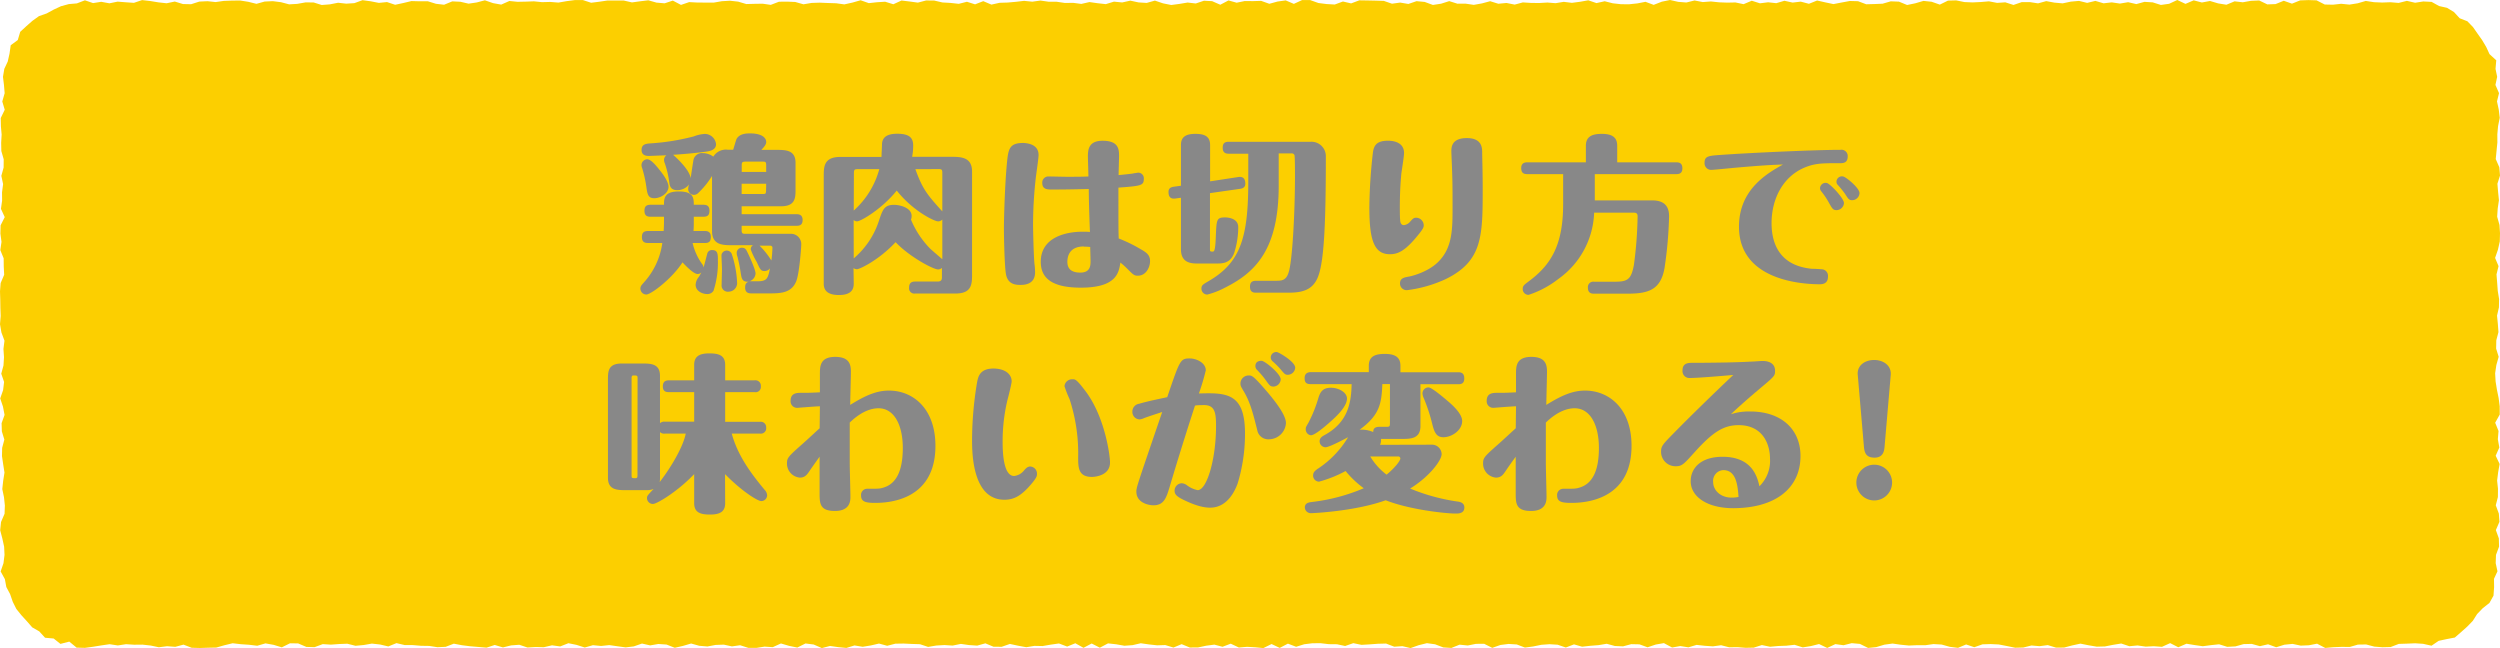 <svg xmlns="http://www.w3.org/2000/svg" width="580.8" height="150.57" viewBox="0 0 580.8 150.57"><defs><style>.cls-1{isolation:isolate;}.cls-2{fill:#fccf00;}.cls-3{mix-blend-mode:multiply;}.cls-4{fill:#888;}</style></defs><title>sec01-ttlmiddle05--sp</title><g class="cls-1"><g id="レイヤー_2" data-name="レイヤー 2"><g id="レイヤー_18" data-name="レイヤー 18"><polygon class="cls-2" points="561.08 149.45 559.18 149.53 557.29 149.59 555.39 150.32 553.49 150.37 551.6 150.22 549.7 149.72 547.8 149.75 545.9 150.3 544 150.28 542.1 150.36 540.2 150.53 538.3 149.54 536.4 149.91 534.51 149.99 532.61 149.59 530.71 149.78 528.81 150.37 526.92 149.68 525.02 150.12 523.12 149.59 521.23 149.64 519.33 150.17 517.43 150.27 515.54 149.68 513.64 149.88 511.75 150.13 509.85 149.86 507.96 149.55 506.06 150.37 504.17 149.41 502.27 150.27 500.38 150.13 498.48 150.22 496.59 149.95 494.69 150.13 492.8 149.5 490.9 149.81 489.01 150.18 487.11 150.23 485.22 149.91 483.32 149.53 481.43 149.94 479.53 150.44 477.64 150.45 475.74 149.87 473.84 150.12 471.95 149.96 470.05 150.43 468.16 150.48 466.26 150.09 464.36 149.72 462.47 149.63 460.57 149.69 458.67 150.36 456.77 149.72 454.88 150.51 452.98 150.27 451.08 149.74 449.18 149.63 447.28 149.9 445.38 149.89 443.48 149.97 441.58 149.78 439.68 149.51 437.78 149.77 435.88 150.34 433.99 150.53 432.09 149.59 430.19 149.42 428.29 149.9 426.39 149.64 424.5 150.53 422.6 149.62 420.7 150.1 418.81 150.4 416.91 149.8 415.01 150.01 413.12 150.08 411.22 150.25 409.32 149.86 407.43 150.46 405.53 150.5 403.63 150.35 401.74 150.38 399.84 149.9 397.94 150.16 396.05 150.03 394.15 149.82 392.25 150.39 390.36 150.09 388.46 150.43 386.56 149.41 384.66 149.74 382.76 150.38 380.87 149.69 378.97 149.65 377.07 150.16 375.17 150.08 373.27 149.56 371.37 149.88 369.46 150.03 367.56 150.24 365.67 149.7 363.77 150.43 361.87 149.78 359.97 149.66 358.07 149.8 356.17 150.19 354.27 150.44 352.38 149.72 350.48 149.6 348.58 149.84 346.68 150.51 344.79 149.56 342.89 149.58 340.99 149.96 339.09 149.77 337.19 150.53 335.3 150.41 333.4 149.68 331.5 149.42 329.6 149.89 327.7 150.56 325.81 150.12 323.91 150.24 322.01 149.51 320.11 149.56 318.2 149.7 316.3 149.81 314.4 149.42 312.5 150.08 310.6 149.67 308.7 149.65 306.8 149.43 304.9 149.44 303.01 149.67 301.11 150.26 299.21 149.53 297.31 150.52 295.41 149.62 293.51 150.56 291.62 150.38 289.72 150.27 287.82 150.43 285.92 149.54 284.02 150.26 282.12 149.76 280.22 150.01 278.32 150.42 276.42 150.43 274.52 149.65 272.62 150.44 270.72 149.86 268.82 149.92 266.92 149.71 265.02 149.44 263.12 149.88 261.22 150.02 259.32 149.68 257.42 149.47 255.52 150.47 253.62 149.5 251.72 150.5 249.82 149.44 247.92 150.21 246.02 149.49 244.12 149.76 242.22 150.09 240.32 150.05 238.42 150.36 236.52 150.01 234.62 149.6 232.72 150.26 230.82 150.25 228.92 149.46 227.02 149.99 225.12 149.86 223.22 149.59 221.32 149.98 219.42 149.86 217.52 149.97 215.62 150.29 213.72 149.66 211.81 149.6 209.91 149.51 208.01 149.54 206.11 150.03 204.21 149.51 202.32 149.95 200.42 150.26 198.52 149.95 196.63 150.53 194.73 150.34 192.83 150.07 190.93 150.56 189.03 149.73 187.13 149.49 185.23 150.44 183.33 150.05 181.43 149.49 179.53 150.35 177.63 150.22 175.73 150.52 173.84 150.51 171.94 149.9 170.04 150.17 168.15 149.76 166.25 149.83 164.35 150.19 162.45 150.03 160.56 149.5 158.66 150.06 156.76 150.49 154.85 149.74 152.95 149.61 151.05 149.94 149.15 149.51 147.25 150.17 145.35 150.4 143.45 150.14 141.55 149.87 139.65 150.07 137.75 149.89 135.85 150.43 133.95 149.82 132.05 149.43 130.15 150.18 128.25 149.92 126.34 150.36 124.44 150.32 122.54 150.43 120.64 149.79 118.74 149.94 116.84 150.41 114.94 149.84 113.04 150.46 111.14 150.3 109.23 150.14 107.33 149.9 105.43 149.54 103.53 150.27 101.62 150.36 99.72 150.06 97.82 150.03 95.92 149.87 94.01 149.86 92.11 149.41 90.21 150.18 88.3 149.73 86.4 149.52 84.5 149.85 82.59 150.03 80.69 149.55 78.79 149.62 76.88 149.76 74.98 149.64 73.08 150.35 71.17 150.29 69.27 149.48 67.37 149.45 65.47 150.39 63.57 149.81 61.67 149.47 59.76 150.02 57.86 149.79 55.96 149.66 54.05 149.44 52.15 149.9 50.25 150.44 48.34 150.48 46.44 150.54 44.53 150.49 42.63 149.76 40.72 150.27 38.81 150.13 36.91 150.37 35 149.97 33.09 149.76 31.19 149.78 29.28 149.66 27.37 149.95 25.46 149.66 23.55 149.94 21.64 150.25 19.73 150.51 17.8 150.46 16.1 149.06 14.04 149.59 12.47 148.34 10.47 148.16 9.13 146.69 7.49 145.75 6.24 144.32 4.98 142.94 3.8 141.48 2.96 139.8 2.35 138.03 1.47 136.38 1.13 134.54 0.15 132.76 0.81 130.84 1.05 128.92 0.96 127.01 0.54 125.09 0.04 123.18 0.24 121.27 1.06 119.36 1.13 117.44 0.93 115.53 0.53 113.62 0.74 111.7 1.04 109.79 0.74 107.87 0.46 105.96 0.5 104.05 1.01 102.13 0.43 100.22 0.37 98.31 1.06 96.39 0.69 94.47 0.05 92.56 0.72 90.64 0.95 88.73 0.29 86.82 0.81 84.9 0.93 82.98 0.8 81.07 1.04 79.15 0.33 77.24 0 75.32 0.16 73.41 0.09 71.49 0.06 69.58 0 67.67 0.15 65.76 0.97 63.84 0.87 61.93 0.85 60.01 0.07 58.1 0.35 56.19 0.09 54.27 0.14 52.35 1.1 50.44 0.22 48.52 0.49 46.6 0.47 44.69 0.72 42.77 0.31 40.85 0.84 38.93 0.86 37.01 0.31 35.09 0.27 33.17 0.38 31.26 0.21 29.34 0.17 27.42 1.1 25.5 0.53 23.58 1.08 21.65 0.92 19.73 0.69 17.85 1 16 1.8 14.29 2.21 12.47 2.49 10.51 4.13 9.3 4.7 7.39 6.1 6.1 7.52 4.85 9.05 3.75 10.85 3.12 12.48 2.23 14.18 1.44 15.99 0.95 17.86 0.79 19.73 0.07 21.62 0.72 23.52 0.42 25.42 0.77 27.32 0.38 29.21 0.53 31.11 0.66 33.01 0.02 34.91 0.24 36.81 0.55 38.71 0.76 40.61 0.36 42.51 0.94 44.4 0.98 46.3 0.37 48.2 0.28 50.1 0.48 51.99 0.21 53.89 0.14 55.79 0.12 57.69 0.42 59.58 0.89 61.48 0.36 63.37 0.27 65.27 0.51 67.17 1.01 69.06 0.9 70.96 0.56 72.85 0.57 74.75 1.16 76.64 1.01 78.54 0.64 80.43 0.85 82.33 0.73 84.22 0.04 86.12 0.3 88.01 0.67 89.91 0.48 91.8 1.11 93.7 0.7 95.59 0.25 97.49 0.3 99.38 0.29 101.28 0.88 103.17 1.1 105.07 0.32 106.96 0.41 108.86 0.85 110.76 0.57 112.65 0.07 114.55 0.73 116.44 1.07 118.34 0.23 120.24 0.42 122.14 0.38 124.03 0.31 125.93 0.5 127.83 0.45 129.73 0.6 131.63 0.27 133.53 0.02 135.43 0.02 137.33 0.64 139.23 0.4 141.13 0.12 143.03 0.13 144.93 0.13 146.82 0.56 148.72 0.3 150.62 0.07 152.52 0.61 154.41 0.77 156.31 0.14 158.21 1.14 160.11 0.49 162 0.59 163.9 0.6 165.8 0.61 167.69 0.28 169.59 0.17 171.49 0.38 173.38 0.94 175.28 0.89 177.18 0.86 179.07 1.13 180.97 0.4 182.87 0.38 184.76 0.46 186.66 1 188.56 0.68 190.45 0.62 192.35 0.7 194.25 0.76 196.15 1.02 198.04 0.6 199.94 0.06 201.84 0.73 203.74 0.52 205.64 0.4 207.54 0.99 209.44 0.12 211.34 0.35 213.24 0.61 215.14 0.11 217.04 0.13 218.94 0.57 220.84 0.68 222.74 0.89 224.64 0.41 226.53 1.01 228.43 0.27 230.33 1.07 232.23 0.65 234.13 0.59 236.02 0.42 237.92 0.2 239.82 0.39 241.72 0.13 243.61 0.4 245.51 0.41 247.41 0.69 249.31 0.66 251.21 0.91 253.1 0.48 255 0.75 256.9 0.96 258.8 0.38 260.7 0.57 262.6 0.15 264.5 0.56 266.4 0.68 268.31 0.14 270.2 0.78 272.11 1.16 274 0.91 275.9 0.59 277.8 0.81 279.7 0.17 281.6 0.27 283.5 1.1 285.4 0.1 287.3 0.63 289.19 0.24 291.09 0.26 292.99 0.2 294.89 0.88 296.79 0.36 298.69 0.09 300.59 0.9 302.49 0.02 304.39 0.02 306.29 0.7 308.19 0.94 310.09 1.05 311.99 0.35 313.89 0.79 315.79 0.08 317.69 0.11 319.59 0.15 321.49 0.21 323.39 0.86 325.29 0.6 327.19 0.92 329.09 0.27 330.99 0.45 332.89 1.15 334.79 0.86 336.69 0.26 338.59 0.86 340.49 0.85 342.39 1.13 344.29 0.79 346.19 0.28 348.09 0.87 349.99 0.69 351.89 1.07 353.79 0.56 355.69 0.68 357.59 0.7 359.49 0.59 361.39 0.74 363.29 0.43 365.19 0.66 367.09 0.41 368.99 0.07 370.89 0.72 372.8 0.29 374.7 0.77 376.6 0.98 378.49 0.99 380.39 0.79 382.28 0.42 384.18 1.13 386.08 0.39 387.98 0 389.88 0.43 391.78 0.58 393.68 0.11 395.58 0.48 397.48 0.34 399.38 0.54 401.28 0.61 403.18 0.57 405.07 0.97 406.97 0.17 408.87 0.77 410.77 0.53 412.66 0.74 414.56 0.18 416.46 0.6 418.35 0.38 420.25 0.88 422.15 0.12 424.05 0.55 425.95 0.95 427.86 0.58 429.76 0.23 431.66 0.28 433.56 0.99 435.46 0.94 437.36 0.86 439.26 0.31 441.16 0.38 443.06 1.16 444.95 0.77 446.86 0.21 448.76 0.41 450.66 1.07 452.56 0.14 454.46 0.09 456.37 0.48 458.27 0.56 460.17 0.47 462.07 0.31 463.97 0.67 465.87 0.54 467.77 1.15 469.67 0.5 471.58 0.49 473.48 0.78 475.38 0.26 477.28 0.61 479.19 0.78 481.09 0.38 482.99 0.21 484.89 0.67 486.8 0.21 488.7 0.77 490.6 0.55 492.5 0.83 494.41 0.51 496.31 0.95 498.21 0.43 500.12 0.55 502.02 1.15 503.93 0.88 505.83 0 507.73 0.9 509.64 0.08 511.54 0.58 513.43 0.23 515.33 0.79 517.24 1.1 519.14 0.31 521.04 0.53 522.95 0.19 524.85 0.11 526.75 1.02 528.66 0.95 530.56 0.18 532.47 0.85 534.37 0.09 536.28 0.02 538.18 0.08 540.09 1.05 542 1.09 543.9 0.88 545.81 1.07 547.72 0.77 549.62 0.22 551.53 0.51 553.44 0.59 555.34 0.52 557.25 0.68 559.17 0.2 561.08 0.64 562.99 0.34 564.92 0.44 566.64 1.4 568.5 1.82 570.12 2.81 571.43 4.24 573.22 4.94 574.52 6.28 575.59 7.82 576.65 9.32 577.59 10.9 578.36 12.57 579.93 14.01 579.76 16.01 580.14 17.85 579.74 19.73 580.57 21.64 580.1 23.56 580.51 25.47 580.74 27.38 580.35 29.3 580.18 31.21 580.19 33.12 580 35.03 579.81 36.95 580.64 38.86 580.8 40.78 580.2 42.69 580.36 44.61 580.55 46.52 580.27 48.43 580.14 50.35 580.68 52.26 580.8 54.17 580.75 56.09 580.32 58.01 579.66 59.92 580.46 61.83 579.99 63.75 580.14 65.67 580.28 67.58 580.59 69.5 580.55 71.41 580.11 73.33 580.3 75.24 580.44 77.16 579.94 79.07 579.9 80.98 580.49 82.89 579.95 84.81 579.67 86.72 579.78 88.64 580.09 90.55 580.48 92.47 580.73 94.38 580.74 96.3 579.68 98.21 580.46 100.13 580.3 102.04 580.64 103.96 579.8 105.88 580.71 107.8 580.37 109.72 580.13 111.64 580.33 113.55 580.31 115.47 579.82 117.39 580.53 119.31 580.67 121.22 579.84 123.15 580.53 125.07 580.58 126.99 579.87 128.91 579.8 130.84 580.21 132.72 579.4 134.48 579.43 136.4 579.29 138.38 578.35 140.07 576.77 141.32 575.48 142.66 574.48 144.24 573.18 145.58 571.77 146.84 570.31 148.11 568.39 148.48 566.55 148.88 564.89 150.01 562.93 149.57 561.08 149.45"/><g class="cls-3"><path class="cls-4" d="M165.76,67.56a1.65,1.65,0,0,1-1.48.75c-1.1,0-2.67-.67-2.67-2.15a3.1,3.1,0,0,1,.75-1.84,8.13,8.13,0,0,0,.58-1.06,1.09,1.09,0,0,1-.9.39c-.82,0-2.46-1.6-3.48-2.7-2.34,3.68-7.28,7.47-8.41,7.47a1.38,1.38,0,0,1-1.37-1.36c0-.55.23-.79.78-1.41a17.08,17.08,0,0,0,4.31-9.2h-3.33c-.62,0-1.41-.11-1.41-1.37,0-.94.36-1.41,1.41-1.41h3.64c.08-1.25.08-1.87.08-3.32h-3.13c-.63,0-1.41-.12-1.41-1.37,0-.94.35-1.41,1.41-1.41h3.13c0-1.37,0-3.09,3.4-3.09s3.52,1.41,3.52,3.09h2.23c.87,0,1.41.31,1.41,1.37s-.43,1.41-1.41,1.41h-2.23v.78c0,1.18,0,1.64-.07,2.54h2.66c.82,0,1.37.32,1.37,1.37s-.4,1.41-1.37,1.41h-2.86a13.45,13.45,0,0,0,2.15,4.81,1.3,1.3,0,0,1,.35.9c.24-.62.47-1.6.9-3.24a1.1,1.1,0,0,1,1.18-.82c1.29,0,1.29,1,1.29,2.38A21.18,21.18,0,0,1,165.76,67.56ZM152,46.05c-1.45,0-1.6-.95-1.84-2.63a28.8,28.8,0,0,0-.94-4.26,2.43,2.43,0,0,1-.19-.78A1.38,1.38,0,0,1,150.35,37c.9,0,2.15,1.56,2.89,2.5.55.66,2.07,2.62,2.07,3.91C155.31,44.87,153.52,46.05,152,46.05Zm33.1,6.41H172.3v1c0,.78.19.86.9.86h10.4a2.39,2.39,0,0,1,2.55,2.47c0,.54-.4,6.37-1.1,8.37-1.09,3-3.79,3-6.53,3h-4c-.63,0-1.41-.16-1.41-1.37,0-.74.23-1.17.82-1.33h-.2c-1.33,0-1.45-.82-1.64-2a33.56,33.56,0,0,0-.78-3.87,2.62,2.62,0,0,1-.16-.82,1.2,1.2,0,0,1,1.21-1.22c.79,0,1,.48,1.26,1,.58,1.18,1.91,4.11,1.91,5a2,2,0,0,1-1.45,1.8,1.64,1.64,0,0,1,.44,0h1.36c2.27,0,2.51-.55,3-3a1.62,1.62,0,0,1-1.25.62c-.82,0-1-.27-1.8-2.07a16.66,16.66,0,0,1-1.41-2.93,1.07,1.07,0,0,1,.51-1h-4.7c-2.27,0-4.81,0-4.81-3.29V40.88a19.72,19.72,0,0,1-3.25,4,1.4,1.4,0,0,1-1,.39,1.33,1.33,0,0,1-1.29-1.37,3,3,0,0,1,.24-1.09,3.47,3.47,0,0,1-2.78,1.37c-1.61,0-1.76-1.06-1.88-2a23.25,23.25,0,0,0-1-4.22,1.91,1.91,0,0,1-.19-.79,1.3,1.3,0,0,1,.55-1.09c-.28,0-4,.15-4,.15-.48,0-1.77,0-1.77-1.4s1.14-1.46,2.27-1.53a52.77,52.77,0,0,0,9.82-1.6,8.61,8.61,0,0,1,2.59-.59,2.65,2.65,0,0,1,2.62,2.39c0,1-.78,1.44-1.76,1.64-.67.15-4.74.62-8.22.82.2.16,3.87,3.36,4.07,5.44.12-.63.51-3.41.63-4a2,2,0,0,1,2.19-1.83,4.16,4.16,0,0,1,2.46.82,3.42,3.42,0,0,1,3.33-1.61h1.29c.12-.39.7-2.42.82-2.58.59-.9,1.57-1.21,3.05-1.21,3.52,0,3.8,1.56,3.8,2,0,.66-.67,1.33-1.14,1.83h3.52c2.08,0,4.43,0,4.43,3v6.1c0,2,0,4-3.37,4H172.3v1.84h12.75c.82,0,1.41.32,1.41,1.33S186,52.46,185.05,52.46Zm-15.81,15.3a1.45,1.45,0,0,1-1.64-1.64c0-.59.08-3.09.08-3.6s-.12-2.82-.12-3.29A1.25,1.25,0,0,1,170,59a24.33,24.33,0,0,1,1.25,6.84A2,2,0,0,1,169.24,67.76ZM178,38.38c0-.79-.2-.83-.78-.83h-4c-.79,0-.9.16-.9.9v1.49H178Zm0,4.3H172.3v2.39h4.89c.58,0,.78,0,.78-.79Zm.94,14.4h-2.47a18.83,18.83,0,0,1,2.74,3.44,26.83,26.83,0,0,0,.24-2.9A.48.48,0,0,0,178.91,57.08Z"/><path class="cls-4" d="M198.34,65.92c0,1.25-.51,2.62-3.45,2.62s-3.52-1.37-3.52-2.62V41c0-2.23,0-4.54,3.84-4.54h9.58c0-.47.12-2.54.12-3,.08-1.8,1.53-2.39,3.52-2.39,2.9,0,3.72,1,3.72,2.74a14.21,14.21,0,0,1-.24,2.62h8.92c2.35,0,5,0,5,3.44V63.65c0,2.27,0,4.54-3.83,4.54h-9.39a1.22,1.22,0,0,1-1.41-1.37c0-1.17.66-1.41,1.41-1.41h5c.59,0,1.22,0,1.22-.94V62.24a1.37,1.37,0,0,1-.87.36c-1.17,0-6.76-3-9.89-6.34-4,4.26-8.38,6.29-9,6.29a1.41,1.41,0,0,1-.78-.27Zm0-17a19.89,19.89,0,0,0,5.94-9.62h-5c-.67,0-.9.07-.9.89Zm0,11.11a19.29,19.29,0,0,0,5.94-9c.79-2.3,1.14-3.44,3.45-3.44,1.25,0,4.06.63,4.06,2.58a2.33,2.33,0,0,1-.15.86,21.36,21.36,0,0,0,4.42,6.7c.39.39,2.43,2.11,2.86,2.5V51a1.33,1.33,0,0,1-1,.43c-.78,0-5.75-2.31-9.59-7.16-3.4,4.27-8.37,7.16-9.23,7.16a1.4,1.4,0,0,1-.78-.31Zm14.32-20.73c1.72,4.81,2.89,6.06,6.26,9.82V40.17c0-.78-.16-.89-.9-.89Z"/><path class="cls-4" d="M241.28,36c0,.82-.55,4.46-.63,5.2A97.5,97.5,0,0,0,240,52.15c0,1.6.15,7.16.31,9a16,16,0,0,1,.16,2.11c0,2.93-2.66,2.93-3.45,2.93-1.25,0-2.93-.23-3.32-2.54-.32-1.68-.47-8.45-.47-10.56,0-2.62.23-10.33.7-15.19.32-3.16.47-4.69,3.8-4.69C238.3,33.25,241.28,33.33,241.28,36Zm22.07,4.26c.19,0,1-.15,1.09-.15a1.31,1.31,0,0,1,1.29,1.48c0,1.53-.7,1.61-5.9,2,0,8.84,0,9.82.07,11.81a34.06,34.06,0,0,1,4.86,2.35c1.44.83,2.42,1.37,2.42,2.9s-1,3.4-2.82,3.4c-.86,0-1.05-.19-2.46-1.6A17.7,17.7,0,0,0,260.29,61c-.35,2.31-.86,5.83-9.19,5.83-6.38,0-9.31-2-9.31-6,0-5.75,5.91-7,9.7-7,.71,0,1.33,0,1.72.08-.19-5.32-.23-6.73-.27-10-5.13.12-7.12.12-8.49.12-1.1,0-2.31,0-2.31-1.53A1.4,1.4,0,0,1,243.63,41c.66,0,3.6.07,4.18.07,1.72,0,3.56,0,5.05-.07,0-.75-.12-4-.12-4.7,0-1.56.2-3.6,3.41-3.6,3.68,0,3.83,1.92,3.83,3.52,0,.39-.11,4-.11,4.46C261,40.57,262.56,40.41,263.35,40.29Zm-11.55,17c-3.48,0-3.83,2.47-3.83,3.56,0,1.37.66,2.51,3,2.51s2.39-1.65,2.39-2.7c0-.32-.08-2.74-.08-3.25A11.09,11.09,0,0,0,251.8,57.31Z"/><path class="cls-4" d="M273.07,46.12c-.9.12-1.6-.15-1.6-1.52,0-.43.08-1.06,1.21-1.22l1.68-.23V33.68c0-1.68.9-2.58,3.33-2.58,2,0,3.44.47,3.44,2.58v8.45l6.53-1c.94-.15,1.65.2,1.65,1.53,0,.39-.08,1.06-1.21,1.21l-7,1V57.82c0,.55,0,.63.63.63.39,0,.62-.28.74-3.76.16-3.64.16-4.18,2.15-4.18.82,0,3.05.27,3.05,2.26a19.81,19.81,0,0,1-.93,5.95c-.9,2.5-2.74,2.5-4.23,2.5h-4.15c-1.44,0-4,0-4-3.28v-12Zm24-3c0,14.75-5.32,20.11-12.4,23.67a18.81,18.81,0,0,1-4.18,1.64,1.35,1.35,0,0,1-1.37-1.36c0-.79.27-.94,1.68-1.77C288.21,61,290,55.16,290,42.13V35.71h-4.54c-.62,0-1.4-.15-1.4-1.36,0-1,.39-1.41,1.4-1.41h19a3.34,3.34,0,0,1,3.56,3.36c0,15.38-.39,24.53-1.84,28.06C305,67.29,302.73,68,299.29,68h-7.48c-.62,0-1.41-.12-1.41-1.37,0-.93.36-1.4,1.41-1.4h4.5c1.49,0,2.58,0,3.17-2.31.9-3.56,1.37-15.11,1.37-22,0-.59,0-4.62-.12-4.89a.68.68,0,0,0-.66-.4h-3Z"/><path class="cls-4" d="M326.19,35.56c0,.78-.55,4.1-.63,4.77-.23,2.51-.35,4.77-.35,7.83,0,.74,0,2.38.08,3,0,.39.15,1.14.86,1.14a2.19,2.19,0,0,0,1.48-.83c.67-.74.83-.89,1.37-.89a1.79,1.79,0,0,1,1.76,1.72c0,.43,0,.78-1.76,2.85-2.77,3.33-4.42,3.91-6.1,3.91-3.68,0-4.77-3.28-4.77-10.87a120.62,120.62,0,0,1,.78-12.37c.19-1.68.55-3.13,3.56-3.13C323,32.7,326.19,32.7,326.19,35.56Zm18.15-.35c0,1.68.12,4.3.12,8.41,0,11.19,0,17-8.57,21.21a30.2,30.2,0,0,1-9,2.58,1.54,1.54,0,0,1-1.64-1.57c0-1.17.9-1.37,1.92-1.56.23,0,4.46-.9,7-3.48,3.29-3.29,3.29-7.59,3.29-12.88,0-2.93,0-5.59-.12-8.45,0-.66-.16-3.68-.16-4.3,0-1,.08-3.09,3.6-3.09S344.3,34.38,344.34,35.21Z"/><path class="cls-4" d="M370.5,40.45v6.1h13.26c2.51,0,4,1,4,3.68a93.85,93.85,0,0,1-1.05,12c-.9,5.25-3.92,6-8.77,6h-7.63c-.58,0-1.41-.12-1.41-1.41a1.25,1.25,0,0,1,1.41-1.37h4.78c3,0,3.87-.47,4.5-3.91a94.68,94.68,0,0,0,.86-11.27c0-.66-.28-.86-.86-.86h-9.24a19.69,19.69,0,0,1-8.29,15.38,22.68,22.68,0,0,1-6.93,3.71,1.33,1.33,0,0,1-1.37-1.36c0-.71.24-.9,1.33-1.73,5.4-3.95,8.06-8.72,8.06-18V40.45h-8.33c-.94,0-1.41-.35-1.41-1.41s.67-1.33,1.41-1.33h13.61V33.88c0-2.15,1.41-2.78,3.72-2.78,2.74,0,3.56,1.09,3.56,2.78v3.83h13.74c1,0,1.4.47,1.4,1.41,0,1.17-.74,1.33-1.4,1.33Z"/><path class="cls-4" d="M402.76,39c-.86.08-4.69.47-5.28.47A1.54,1.54,0,0,1,396,37.83c0-1.57.94-1.65,3.76-1.84,6.53-.47,21.79-1.18,27.78-1.18a1.46,1.46,0,0,1,1.72,1.53c0,1.57-1.14,1.57-1.72,1.57-4.38,0-6,0-8.65,1.17-4.85,2.23-7.32,7.32-7.32,12.76,0,4.73,1.84,9.86,9.32,10.6.43,0,2.31.08,2.66.16a1.54,1.54,0,0,1,1.13,1.64c0,1.8-1.41,1.8-2.07,1.8C416.92,66,404,64.39,404,52.66c0-8.65,6.54-12.37,10.22-14.44C411.72,38.3,409.45,38.41,402.76,39Zm25.63,8.14a1.75,1.75,0,0,1-1.72,1.68c-.82,0-1-.35-1.73-1.64a18.29,18.29,0,0,0-1.83-2.74,1.18,1.18,0,0,1-.28-.71,1.29,1.29,0,0,1,1.61-1.21C425.26,42.76,428.39,46.08,428.39,47.18ZM432,44.87a1.72,1.72,0,0,1-1.69,1.64c-.74,0-.9-.27-1.68-1.48A23.81,23.81,0,0,0,427,43a1,1,0,0,1-.35-.78A1.26,1.26,0,0,1,428.19,41C428.7,41,432,43.62,432,44.87Z"/><path class="cls-4" d="M168.47,116.89c0,2-1.21,2.65-3.52,2.65-2.12,0-3.68-.39-3.68-2.65v-6.74c-4,4.19-8.73,6.93-9.55,6.93a1.37,1.37,0,0,1-1.41-1.37c0-.51.16-.66,1.53-2.11a4.18,4.18,0,0,1-1.68.27h-4.7c-2,0-4.22,0-4.22-2.85V88.21c0-1.88,0-3.76,3.21-3.76h4.69c2,0,4.19,0,4.19,2.86v11a1.5,1.5,0,0,1,1.13-.35h6.81V91.1H155.4c-.43,0-1.41,0-1.41-1.33,0-1.17.67-1.41,1.41-1.41h5.87v-3.6c0-2.07,1.37-2.66,3.48-2.66s3.72.36,3.72,2.66v3.6h6.84a1.26,1.26,0,0,1,1.45,1.37,1.23,1.23,0,0,1-1.45,1.37h-6.84V98h8.06A1.26,1.26,0,0,1,178,99.32a1.25,1.25,0,0,1-1.45,1.41H170c1.33,4.89,4.15,8.88,7.63,13.06a2,2,0,0,1,.59,1.26,1.36,1.36,0,0,1-1.37,1.36c-.82,0-4.46-2.23-8.41-6.26Zm-20.35-29c0-.66-.11-.66-1-.66-.39,0-.39.39-.39.66v22.54c0,.66.08.66.94.66.43,0,.43-.39.43-.66ZM153.33,111a4.31,4.31,0,0,1-.08,1c2.54-3.28,5.44-8.1,6.06-11.26h-4.85a1.41,1.41,0,0,1-1.13-.36Z"/><path class="cls-4" d="M190.48,94.39c-.82,0-5,.35-5.13.35a1.51,1.51,0,0,1-1.68-1.61c0-1.87,1.49-1.87,2.54-1.87,1.53,0,2,0,4.27-.12V86.91c0-1.76,0-4,3.56-4,3.17,0,3.64,1.65,3.64,3.41,0,1.21-.16,6.65-.16,7.75,3.68-2.31,6.26-3.33,9-3.33,5.67,0,10.8,4.26,10.8,12.83,0,12.68-10.88,13.26-14,13.26-2.23,0-3.28-.27-3.28-1.72a1.43,1.43,0,0,1,1.52-1.56c2.54,0,2.86,0,3.8-.31,2.85-.9,4.38-3.84,4.38-9.16s-2-9.23-5.64-9.23c-3.17,0-5.83,2.5-6.69,3.32,0,3.56,0,4.62,0,9.43,0,1.25.16,6.69.16,7.79,0,.86,0,3.32-3.6,3.32s-3.56-1.83-3.56-4.34v-8.26c-.32.43-1.64,2.28-2.27,3.21s-1.1,1.64-2.31,1.64a3.27,3.27,0,0,1-3-3.36c0-1.25.39-1.6,3.32-4.22.71-.59,3.64-3.33,4.27-3.88Z"/><path class="cls-4" d="M239.68,112.35c-2.39,2.85-4.11,3.75-6.34,3.75-7.47,0-7.51-10.95-7.51-14A82.32,82.32,0,0,1,227,88.79c.24-1.21.59-3.17,3.8-3.17,2.58,0,4.23,1.22,4.23,3,0,.47-.75,3.49-1,4.39a41.55,41.55,0,0,0-1.1,9.7c0,2.82.28,7.87,2.66,7.87a3.42,3.42,0,0,0,2.39-1.38c.43-.46.78-.82,1.37-.82a1.65,1.65,0,0,1,1.56,1.69C240.93,110.55,240.86,110.94,239.68,112.35ZM252.28,91c4.46,6,5.6,14.87,5.6,16.44,0,3.28-4,3.36-4.19,3.36-3.21,0-3.21-2.23-3.21-4.58a40.43,40.43,0,0,0-2-13.5,25.94,25.94,0,0,1-1.18-3,1.77,1.77,0,0,1,1.92-1.6C249.78,88.09,250.13,88.13,252.28,91Z"/><path class="cls-4" d="M280.86,91.37c5.25,0,8.38,1.26,8.38,9.36a39.41,39.41,0,0,1-1.72,11.62c-.4,1.05-2.08,5.59-6.38,5.59-1.1,0-2.9-.23-6.06-1.76-2-.94-2.2-1.52-2.2-2.19a1.72,1.72,0,0,1,1.65-1.72,2.27,2.27,0,0,1,1.33.55,6.21,6.21,0,0,0,2.38,1.05c2.15,0,4.27-7.24,4.27-14.86,0-3.06-.24-4.9-2.78-4.9-.24,0-1.56,0-2.11.12q-3,9.21-5.79,18.55c-.86,2.93-1.41,4.61-3.88,4.61-.9,0-3.95-.47-3.95-3.17,0-1,.16-1.4,6-18.5-1.1.35-3.37,1.09-4.19,1.41a3,3,0,0,1-1.06.31,1.74,1.74,0,0,1-1.68-1.8,1.84,1.84,0,0,1,1.57-1.84c2.34-.67,4.11-1,6.53-1.53,2.9-8.49,3-9,5.2-9,1.57,0,3.76,1,3.76,2.78a53.93,53.93,0,0,1-1.6,5.36C280,91.37,280.36,91.37,280.86,91.37Zm12.33-1.72c2.39,2.7,5.56,6.5,5.56,8.65a4,4,0,0,1-4,3.76,2.59,2.59,0,0,1-2.67-2.15c-.9-3.57-1.56-6.27-3-8.77-.82-1.37-.9-1.52-.9-2.07a1.9,1.9,0,0,1,2-1.84C290.84,87.23,291.23,87.46,293.19,89.65Zm4.34-1.52a1.75,1.75,0,0,1-1.68,1.68c-.71,0-.9-.24-1.76-1.45A21.29,21.29,0,0,0,292,85.9a1.23,1.23,0,0,1-.35-.82c0-1,.7-1.26,1.44-1.26S297.53,86.84,297.53,88.13Zm3.37-2.7a1.75,1.75,0,0,1-1.69,1.64c-.62,0-.78-.16-1.68-1.25a19.18,19.18,0,0,0-1.88-1.88,1.25,1.25,0,0,1-.43-.9,1.28,1.28,0,0,1,1.41-1.25C297,81.79,300.9,84,300.9,85.43Z"/><path class="cls-4" d="M332.49,103.31a2.25,2.25,0,0,1,2.43,2.19c0,1.44-2.82,5.24-7.32,8a45.72,45.72,0,0,0,10.88,3c.59.07,1.72.23,1.72,1.4,0,1.41-1.41,1.41-2,1.41-2.23,0-10.61-.86-16.28-3.09-7.16,2.58-16.9,3-17.33,3a1.38,1.38,0,0,1-1.45-1.33c0-1.06,1-1.17,1.49-1.25a43.69,43.69,0,0,0,12.2-3.21,22.82,22.82,0,0,1-4.22-4,28.33,28.33,0,0,1-6.18,2.47,1.41,1.41,0,0,1-1.37-1.45c0-.75.47-1.1,1-1.49a22.67,22.67,0,0,0,7.13-7.39c-.43.23-4.35,2.34-5.25,2.34a1.41,1.41,0,0,1-1.37-1.36c0-.83.63-1.18,1.18-1.49,5.32-2.9,6.18-7.32,6.26-11.82h-9.51c-1,0-1.41-.35-1.41-1.4s.67-1.38,1.41-1.38H318V85c0-2.23,1.48-2.78,3.75-2.78,2.66,0,3.6,1,3.6,2.78v1.48h13.46c1,0,1.37.51,1.37,1.45,0,1.18-.7,1.33-1.37,1.33H330v9.71c0,3-2.31,3-4.38,3h-4.78c0,.12,0,.23,0,.43a2.33,2.33,0,0,1-.23.94Zm-29.14-3.6c0-.35,0-.47.58-1.41a30.76,30.76,0,0,0,2.35-5.83c.35-1.06.78-2.39,2.89-2.39,1.88,0,3.76,1.1,3.76,2.51,0,2-2.86,4.5-3.95,5.47s-3.52,3.06-4.42,3.06A1.37,1.37,0,0,1,303.35,99.71Zm18.78-.55c.66,0,.78-.12.78-.78V89.22h-1.76c-.2,4.46-.55,7.16-5.28,10.61a6.91,6.91,0,0,1,3.16.54c0-.51.12-1.21,1.41-1.21Zm-3.8,6.88a14.78,14.78,0,0,0,3.8,4.23c1.83-1.48,3.2-3.21,3.2-3.75a.49.49,0,0,0-.51-.48ZM331.87,90c.74,0,3.4,2.27,4.42,3.13s3.4,2.93,3.4,4.69c0,2.12-2.38,3.76-4.38,3.76-1.68,0-2.11-1.33-2.54-2.94a39.59,39.59,0,0,0-2-6.14,3.16,3.16,0,0,1-.27-.82A1.4,1.4,0,0,1,331.87,90Z"/><path class="cls-4" d="M352.2,94.39c-.83,0-5,.35-5.13.35a1.51,1.51,0,0,1-1.68-1.61c0-1.87,1.49-1.87,2.54-1.87,1.53,0,2,0,4.27-.12V86.91c0-1.76,0-4,3.56-4,3.17,0,3.64,1.65,3.64,3.41,0,1.21-.16,6.65-.16,7.75,3.68-2.31,6.26-3.33,9-3.33,5.67,0,10.8,4.26,10.8,12.83,0,12.68-10.88,13.26-14,13.26-2.23,0-3.29-.27-3.29-1.72a1.44,1.44,0,0,1,1.53-1.56c2.54,0,2.85,0,3.79-.31,2.86-.9,4.39-3.84,4.39-9.16s-2-9.23-5.64-9.23c-3.17,0-5.83,2.5-6.69,3.32,0,3.56,0,4.62,0,9.43,0,1.25.16,6.69.16,7.79,0,.86,0,3.32-3.6,3.32s-3.56-1.83-3.56-4.34v-8.26c-.32.43-1.65,2.28-2.27,3.21s-1.1,1.64-2.31,1.64a3.27,3.27,0,0,1-3-3.36c0-1.25.39-1.6,3.32-4.22.71-.59,3.64-3.33,4.27-3.88Z"/><path class="cls-4" d="M392.48,87.82a1.59,1.59,0,0,1-1.6-1.73c0-1.8,1.32-1.8,2.54-1.8,3.4,0,10.09-.08,13.07-.27.7,0,2.54-.16,3-.16.59,0,2.89.08,2.89,2.27,0,1.18-.07,1.25-3.63,4.23-.55.47-4,3.36-6.62,5.87a13.53,13.53,0,0,1,4.54-.63c7.09,0,11.62,4.07,11.62,10.33,0,7.59-5.94,12.13-15.65,12.13-6.06,0-9.86-2.7-9.86-6.26,0-3,2.31-5.68,7.4-5.68,7,0,8.1,4.82,8.57,6.85a8.27,8.27,0,0,0,2.46-6.37c0-3.53-1.76-7.83-7.28-7.83-3.4,0-5.9,1.45-10.29,6.34-2.54,2.81-2.89,3.21-4.38,3.21a3.35,3.35,0,0,1-3.36-3.33c0-1.37.31-1.68,3.16-4.58,3.72-3.79,9.47-9.39,13.62-13.3C400.46,87.31,394.43,87.82,392.48,87.82Zm7.9,21.4A2.5,2.5,0,0,0,398,112c0,1.81,1.6,3.61,4.34,3.61a8.9,8.9,0,0,0,1.56-.16C403.71,113.09,403.47,109.22,400.38,109.22Z"/><path class="cls-4" d="M439.57,112.11a4.15,4.15,0,1,1-4.14-4.15A4.15,4.15,0,0,1,439.57,112.11Zm-1.76-8.18c-.08.75-.27,2.39-2.31,2.39-1.64,0-2.3-.74-2.46-2.39l-1.45-16.86c-.2-2.11,1.61-3.44,3.84-3.44,2,0,4,1.21,3.83,3.44Z"/></g></g></g></g></svg>